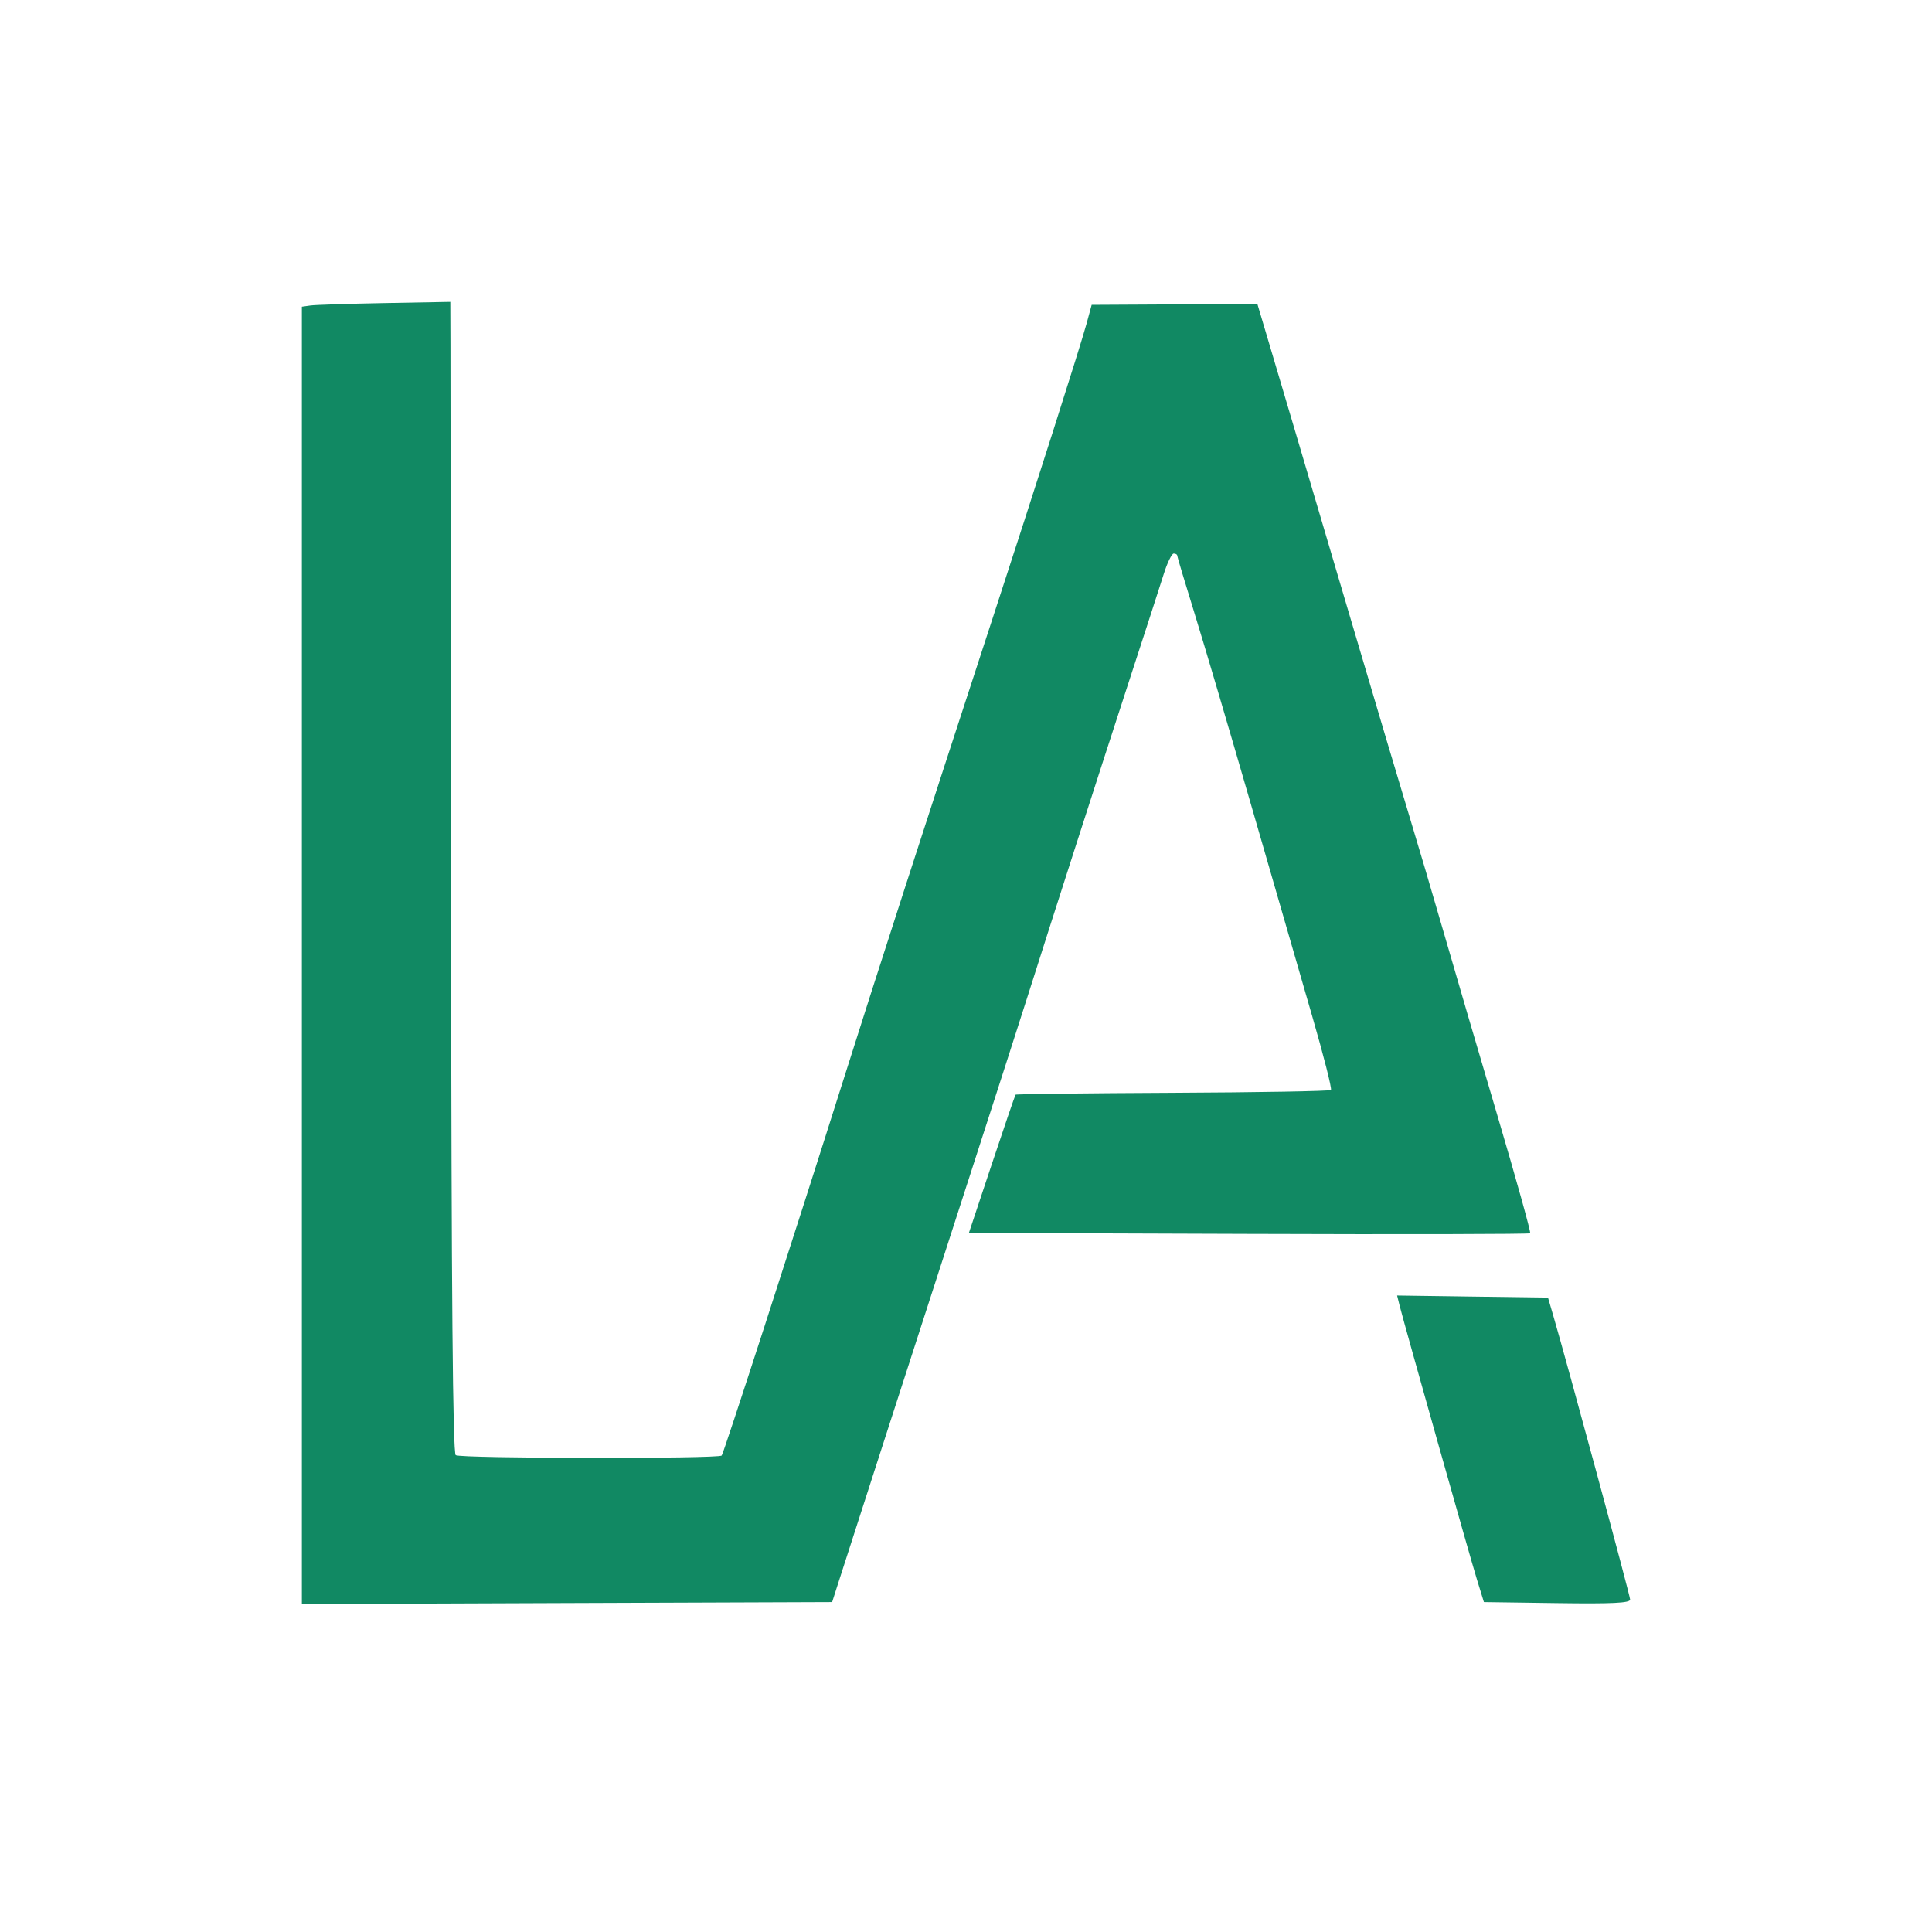 <svg width="64" height="64" viewBox="0 0 64 64" fill="none" xmlns="http://www.w3.org/2000/svg">
<path fill-rule="evenodd" clip-rule="evenodd" d="M10.284 10.12L10 10.16V31.648V53.136L18.783 53.103L27.566 53.071L27.727 52.567C27.968 51.809 30.378 44.348 32.064 39.14C32.884 36.609 33.752 33.914 33.994 33.151C34.87 30.39 36.395 25.649 37.361 22.687C37.904 21.023 38.442 19.363 38.556 18.999C38.671 18.635 38.818 18.337 38.881 18.337C38.945 18.337 38.997 18.367 38.997 18.404C38.997 18.441 39.257 19.306 39.573 20.327C39.89 21.348 40.74 24.225 41.461 26.721C42.182 29.218 43.084 32.335 43.465 33.649C43.846 34.963 44.127 36.069 44.089 36.107C44.051 36.145 41.692 36.187 38.848 36.2C36.004 36.213 33.661 36.241 33.642 36.263C33.623 36.285 33.267 37.324 32.852 38.572L32.096 40.842L41.366 40.874C46.465 40.892 50.66 40.883 50.689 40.854C50.718 40.825 50.232 39.08 49.61 36.976C48.987 34.873 48.183 32.13 47.823 30.882C47.462 29.634 46.951 27.903 46.687 27.037C46.423 26.17 45.545 23.22 44.736 20.481C43.13 15.046 42.419 12.642 41.954 11.083L41.652 10.069L38.908 10.084L36.163 10.099L35.994 10.72C35.785 11.484 34.287 16.182 32.882 20.481C30.66 27.279 29.005 32.395 27.99 35.61C26.287 41 23.972 48.149 23.907 48.217C23.8 48.329 15.236 48.317 15.096 48.204C14.999 48.127 14.954 42.947 14.943 30.474C14.934 20.783 14.925 12.211 14.922 11.427L14.917 10L12.742 10.04C11.546 10.062 10.44 10.098 10.284 10.12ZM46.363 43.246C46.522 43.878 48.691 51.565 48.923 52.315L49.156 53.071L51.578 53.105C53.398 53.131 54 53.102 54 52.988C54 52.856 51.901 45.106 51.445 43.552L51.279 42.985L48.78 42.951L46.281 42.916L46.363 43.246Z" fill="#118963"/>
</svg>
